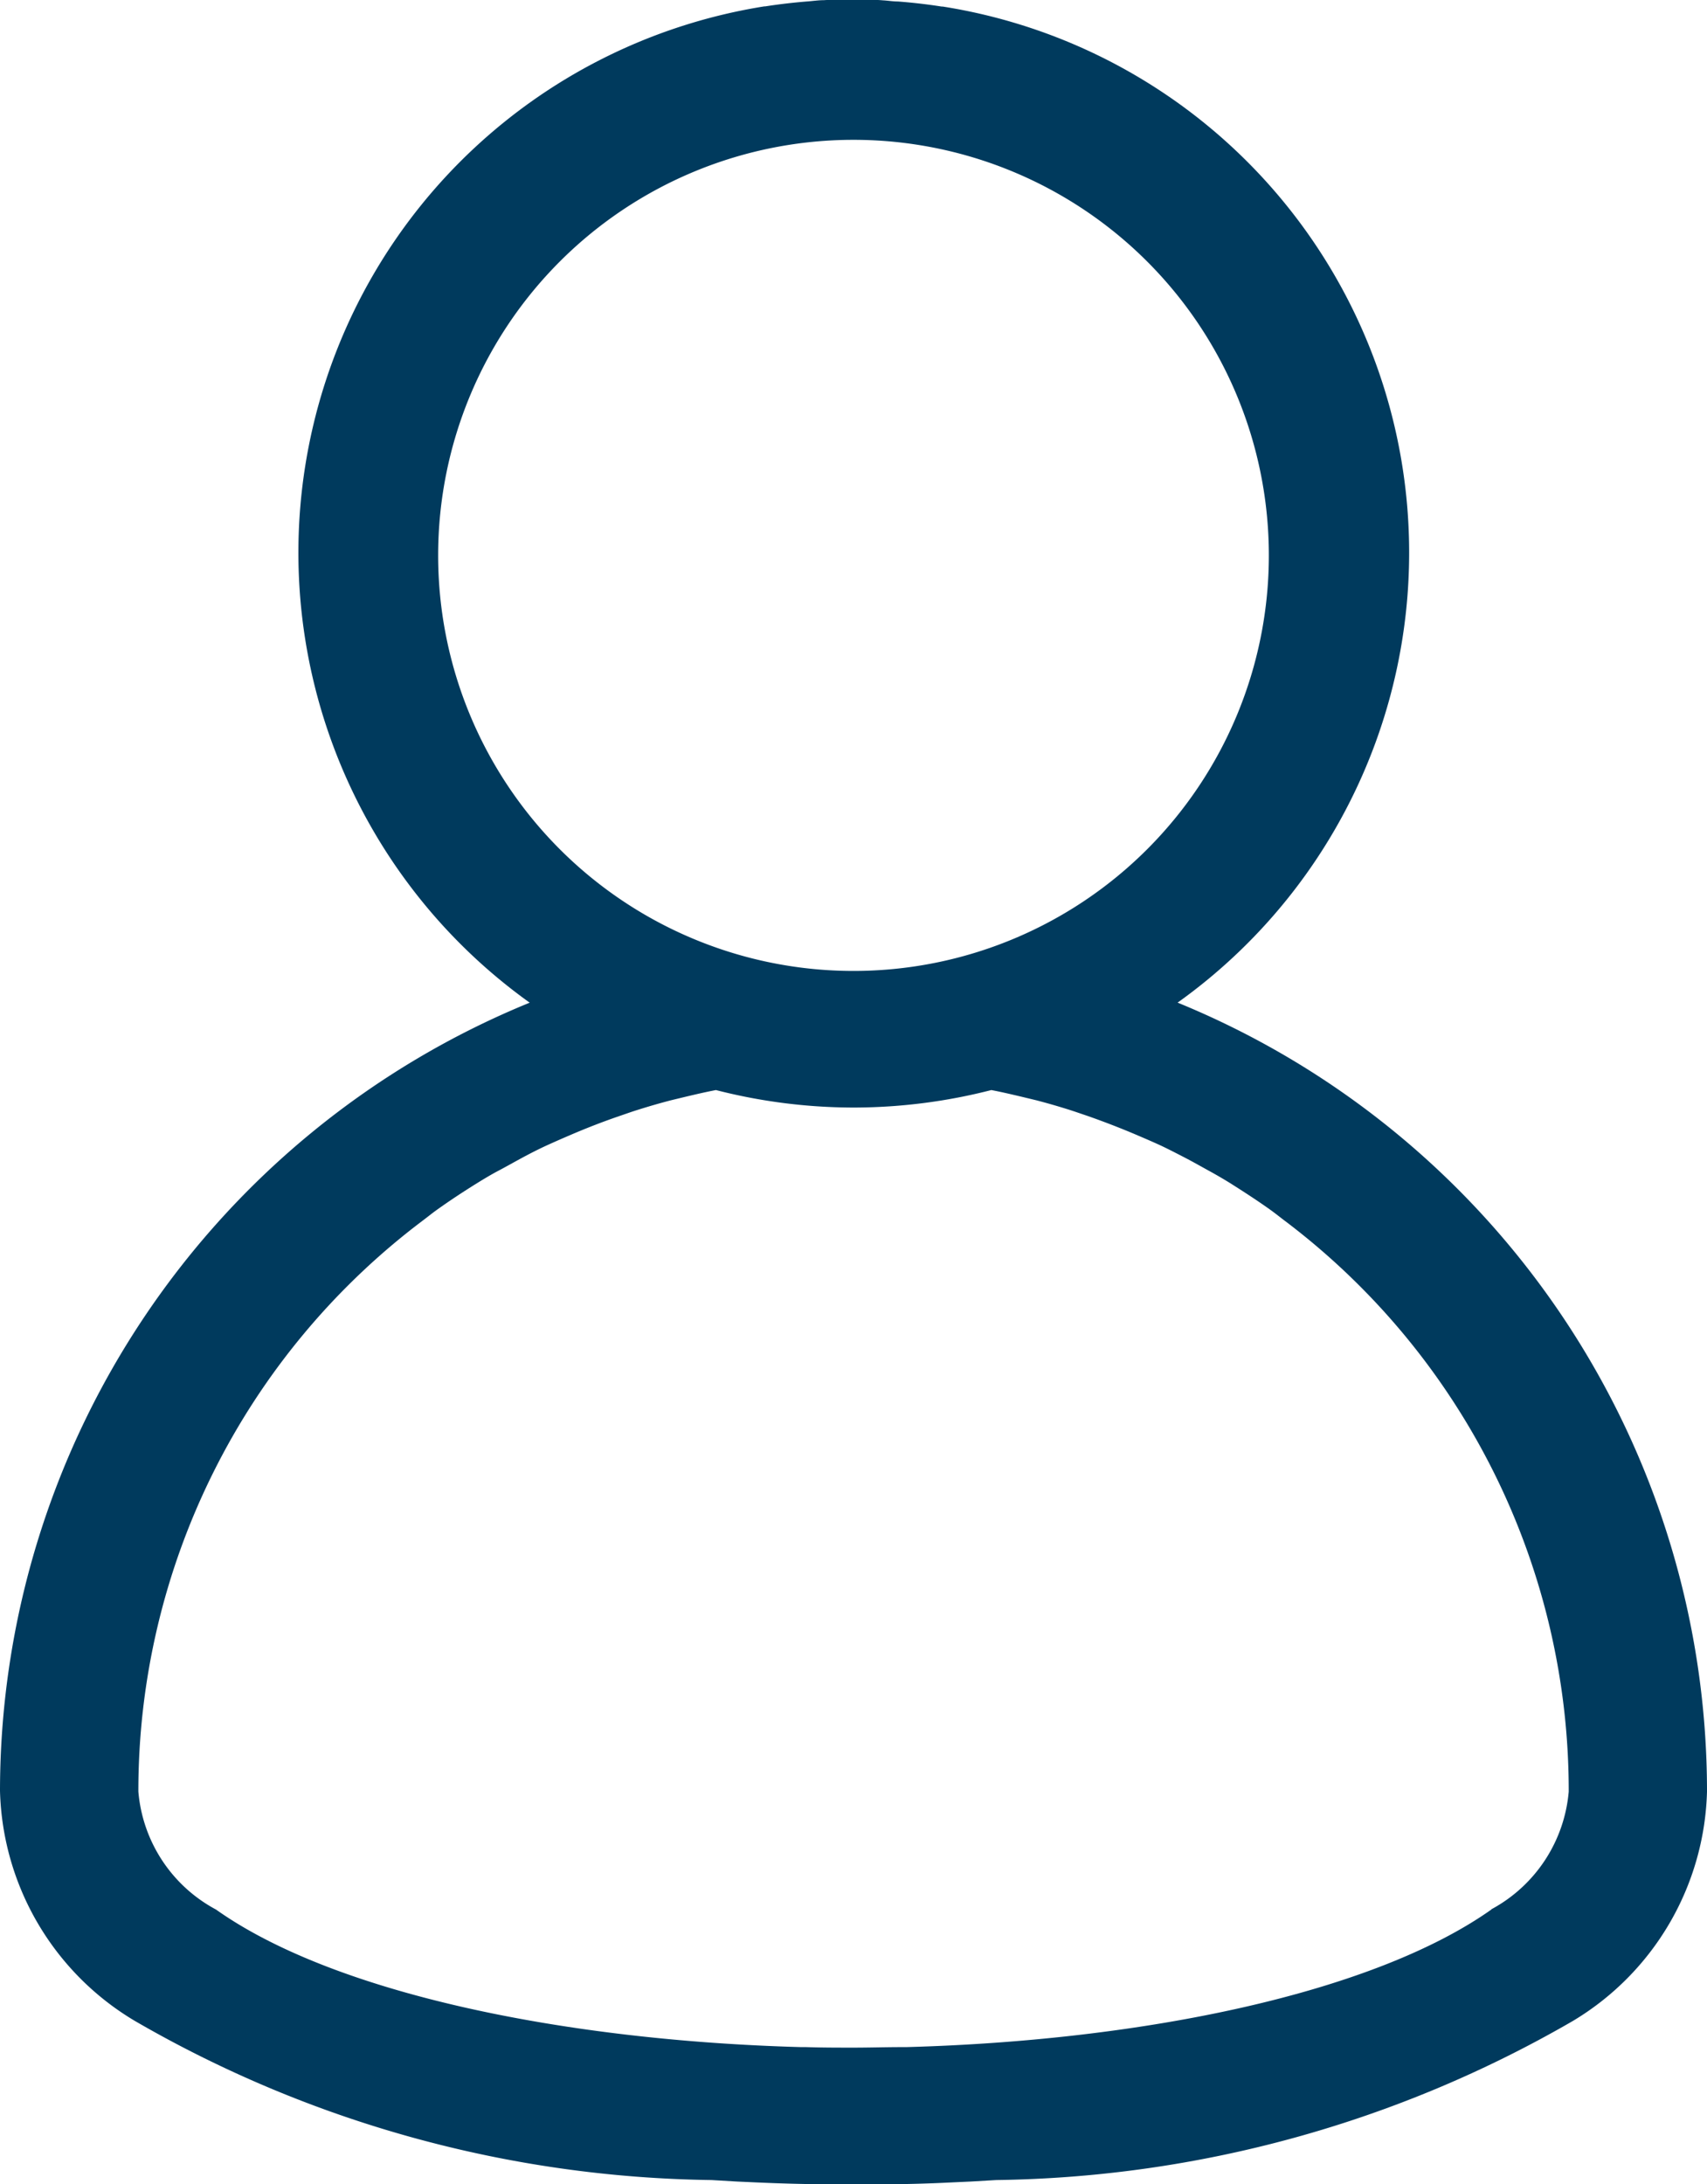 <svg xmlns="http://www.w3.org/2000/svg" width="19.542" height="24.994" viewBox="0 0 19.542 24.994">
  <path id="Tracé_1920" data-name="Tracé 1920" d="M46.077,17.95a6.326,6.326,0,0,0-2.686-11.4h-.012c-.166-.026-.332-.045-.5-.058-.057,0-.113-.01-.17-.013-.11-.009-.226-.009-.339-.009s-.226,0-.34.007c-.057,0-.113.008-.17.013-.167.013-.333.032-.5.058l-.011,0a6.33,6.33,0,0,0-2.686,11.4,9.749,9.749,0,0,0-6.064,9.02A3.157,3.157,0,0,0,34.144,29.6a13.513,13.513,0,0,0,6.6,1.82l.288.017.218.01c.292.013.585.021.878.022h.493c.293,0,.585-.007.878-.022l.217-.01.289-.017a13.523,13.523,0,0,0,6.6-1.82,3.156,3.156,0,0,0,1.536-2.625,9.751,9.751,0,0,0-6.064-9.029m-8.462-5.129a4.755,4.755,0,1,1,4.755,4.768,4.755,4.755,0,0,1-4.755-4.768M49.672,28.325c-1.348.953-3.968,1.5-6.7,1.574h-.054c-.181,0-.363.006-.545.006s-.363,0-.544-.006h-.057c-2.736-.075-5.356-.621-6.7-1.574a1.69,1.69,0,0,1-.889-1.35,8.169,8.169,0,0,1,3.247-6.527c.056-.042.11-.086.167-.127.151-.108.306-.21.464-.308.081-.05.164-.1.246-.143s.182-.1.275-.15.191-.1.288-.144.171-.076.257-.113c.184-.079.371-.152.561-.217.071-.024.142-.05.214-.072.123-.039.248-.075.374-.108l.174-.042c.114-.027.229-.054.345-.076a6.368,6.368,0,0,0,1.548.2H42.4a6.368,6.368,0,0,0,1.548-.2c.116.022.23.049.345.076l.174.042c.126.033.251.069.374.108.072.023.143.048.214.072q.285.1.56.217c.086.037.173.074.258.113s.193.095.288.144.184.1.275.15.165.093.246.143c.158.1.313.2.464.308.057.041.111.085.167.127a8.17,8.17,0,0,1,3.245,6.527,1.694,1.694,0,0,1-.884,1.346" transform="translate(-32.599 -6.475)" fill="#003a5d"/>
</svg>
